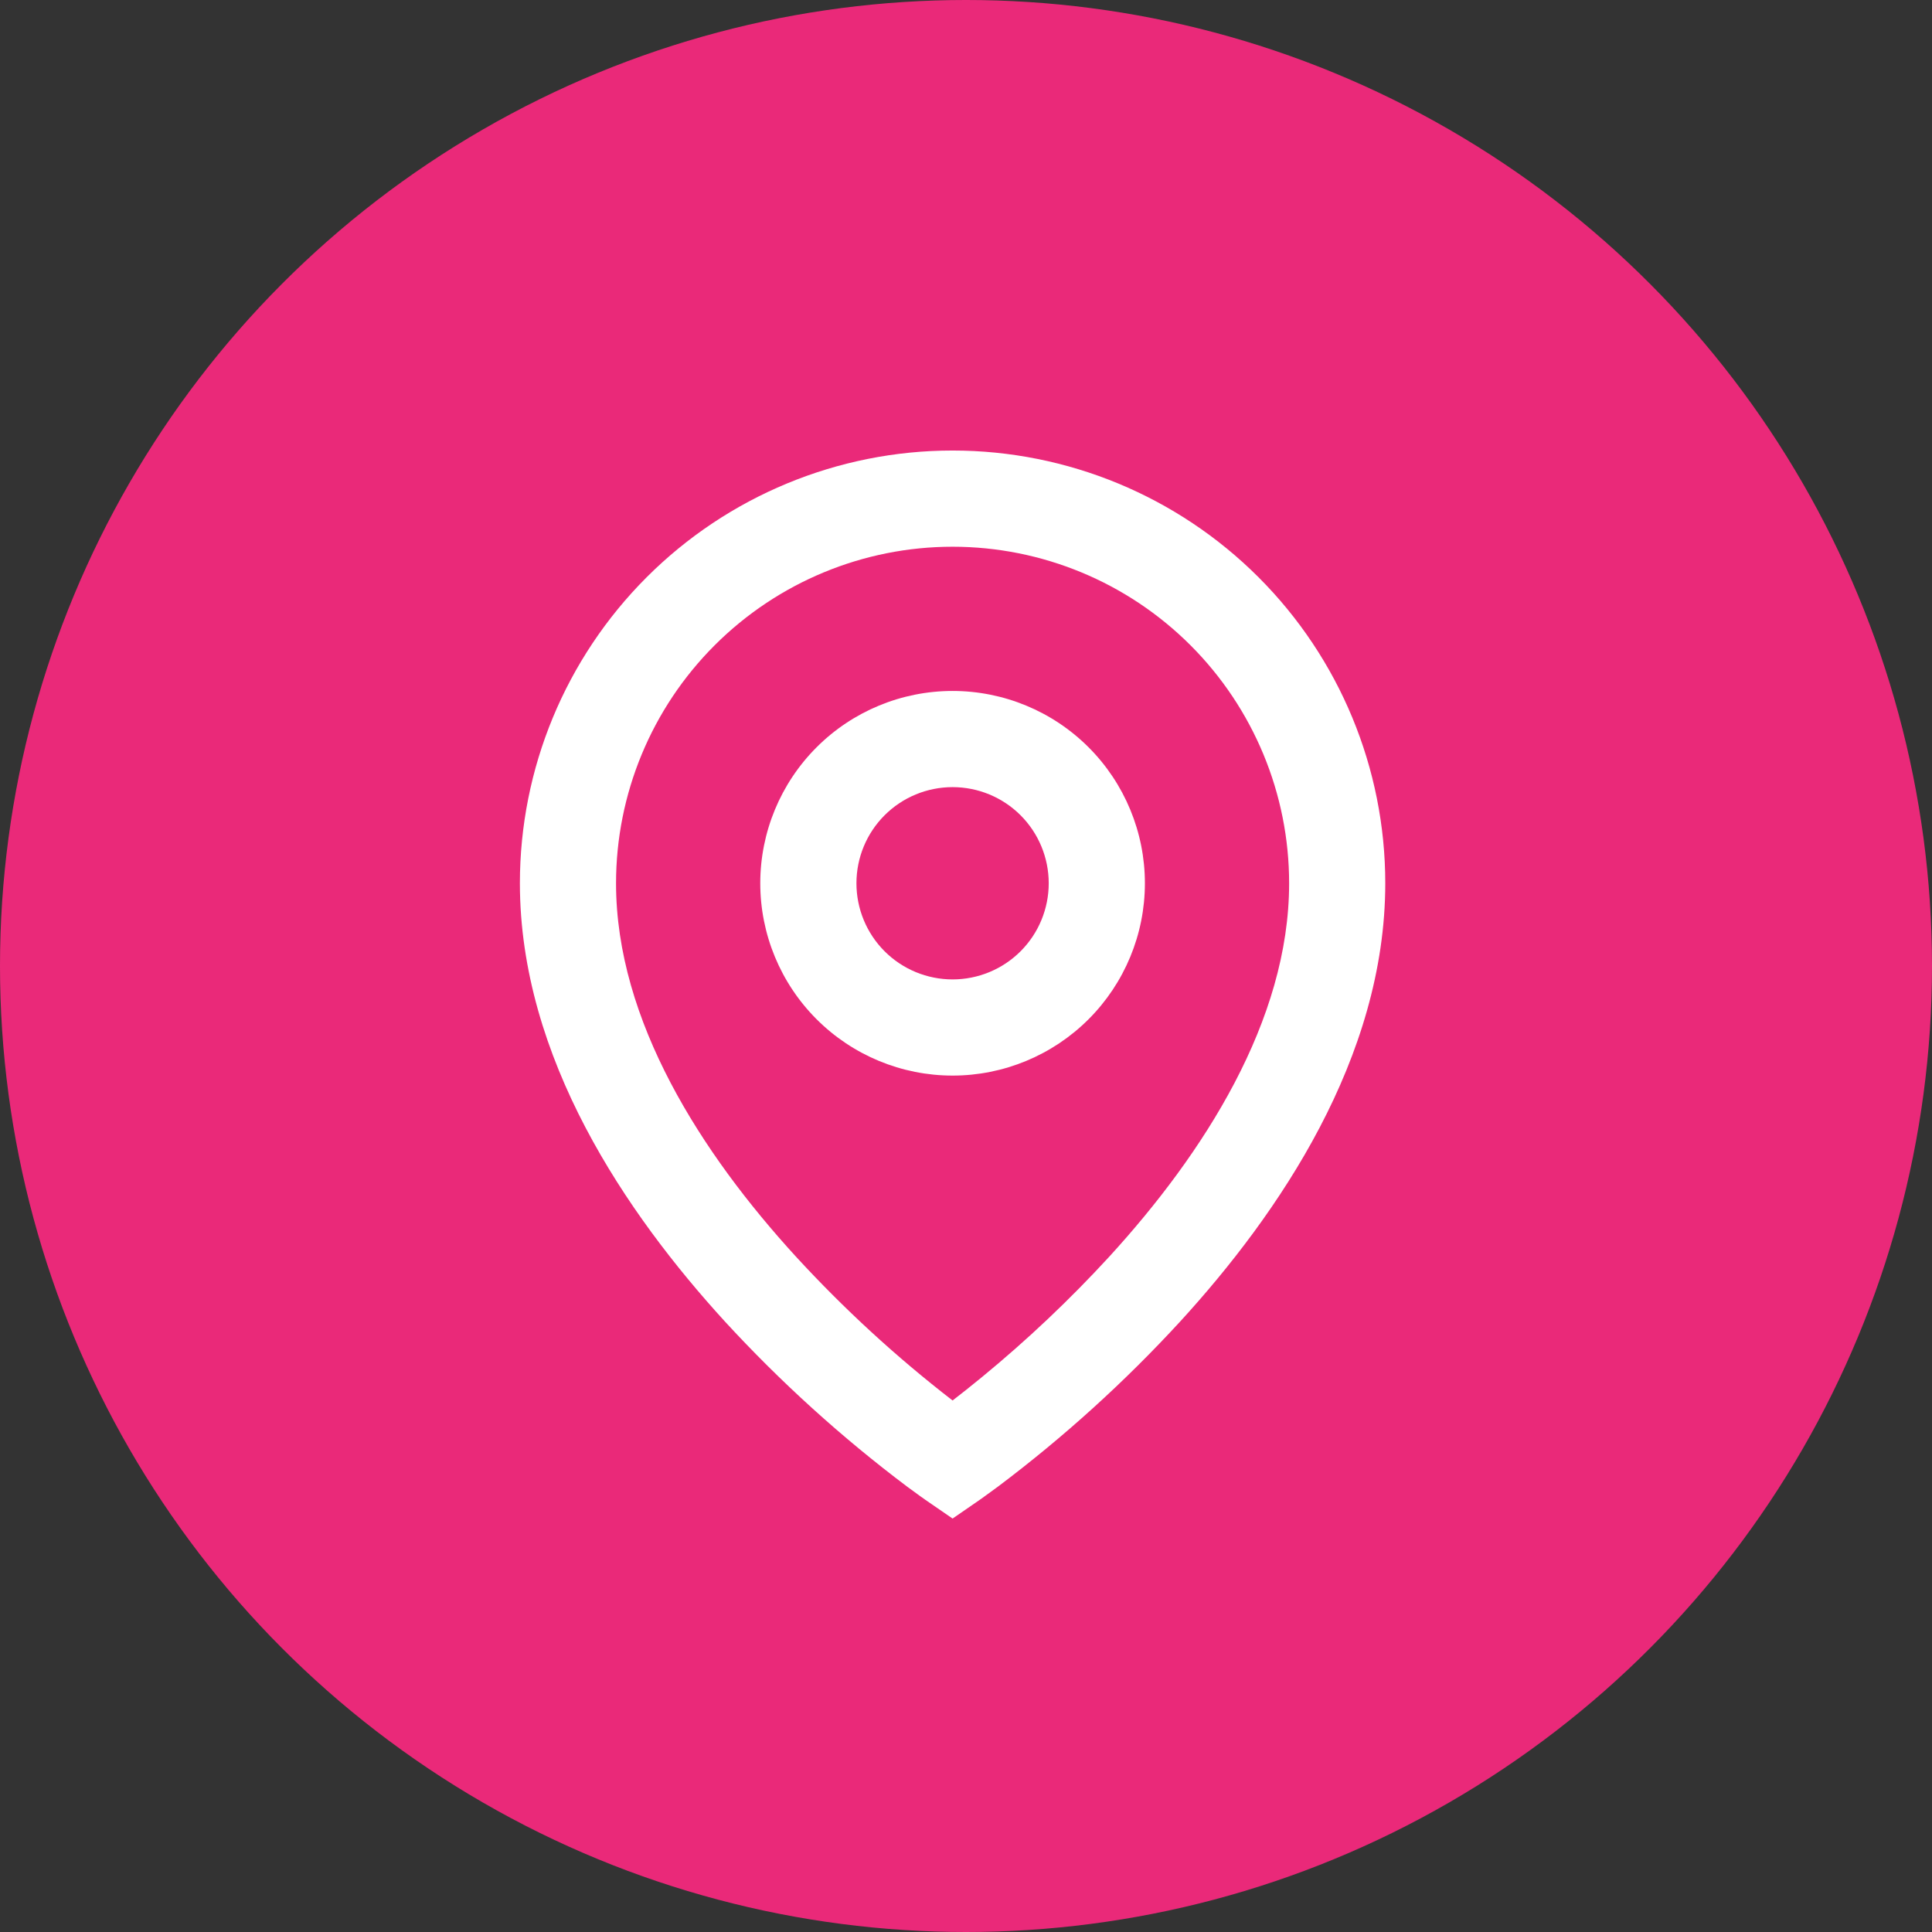 <svg width="72" height="72" viewBox="0 0 72 72" fill="none" xmlns="http://www.w3.org/2000/svg">
<rect x="0" y="0" width="72" height="72" fill="#333333" stroke="none"/>
<circle cx="36" cy="36" r="36" fill="#EA2979"/>
<path d="M35.5 20.375C32.174 20.375 28.984 21.697 26.632 24.049C24.28 26.401 22.958 29.591 22.958 32.917C22.958 38.045 26.151 42.991 29.656 46.824C31.448 48.776 33.403 50.572 35.5 52.192C35.813 51.952 36.18 51.659 36.602 51.314C38.286 49.931 39.87 48.432 41.344 46.827C44.849 42.991 48.042 38.046 48.042 32.917C48.042 29.591 46.72 26.401 44.368 24.049C42.016 21.697 38.826 20.375 35.5 20.375ZM35.5 56.592L34.484 55.893L34.479 55.89L34.468 55.881L34.432 55.855L34.298 55.761L33.814 55.408C31.363 53.565 29.086 51.502 27.011 49.244C23.349 45.234 19.375 39.431 19.375 32.915C19.375 28.638 21.074 24.537 24.098 21.513C27.122 18.489 31.223 16.79 35.5 16.79C39.777 16.79 43.878 18.489 46.902 21.513C49.926 24.537 51.625 28.638 51.625 32.915C51.625 39.431 47.651 45.236 43.989 49.241C41.915 51.499 39.638 53.562 37.188 55.404C36.984 55.556 36.778 55.706 36.57 55.854L36.532 55.879L36.521 55.888L36.518 55.89L35.5 56.592ZM35.5 29.334C34.55 29.334 33.638 29.711 32.966 30.383C32.294 31.055 31.917 31.966 31.917 32.917C31.917 33.867 32.294 34.779 32.966 35.451C33.638 36.123 34.55 36.5 35.5 36.5C36.45 36.5 37.362 36.123 38.034 35.451C38.706 34.779 39.083 33.867 39.083 32.917C39.083 31.966 38.706 31.055 38.034 30.383C37.362 29.711 36.45 29.334 35.5 29.334ZM28.333 32.917C28.333 31.016 29.088 29.193 30.432 27.849C31.776 26.505 33.599 25.75 35.5 25.75C37.401 25.75 39.224 26.505 40.568 27.849C41.912 29.193 42.667 31.016 42.667 32.917C42.667 34.818 41.912 36.64 40.568 37.984C39.224 39.328 37.401 40.084 35.5 40.084C33.599 40.084 31.776 39.328 30.432 37.984C29.088 36.64 28.333 34.818 28.333 32.917Z" fill="white"/>
</svg>
